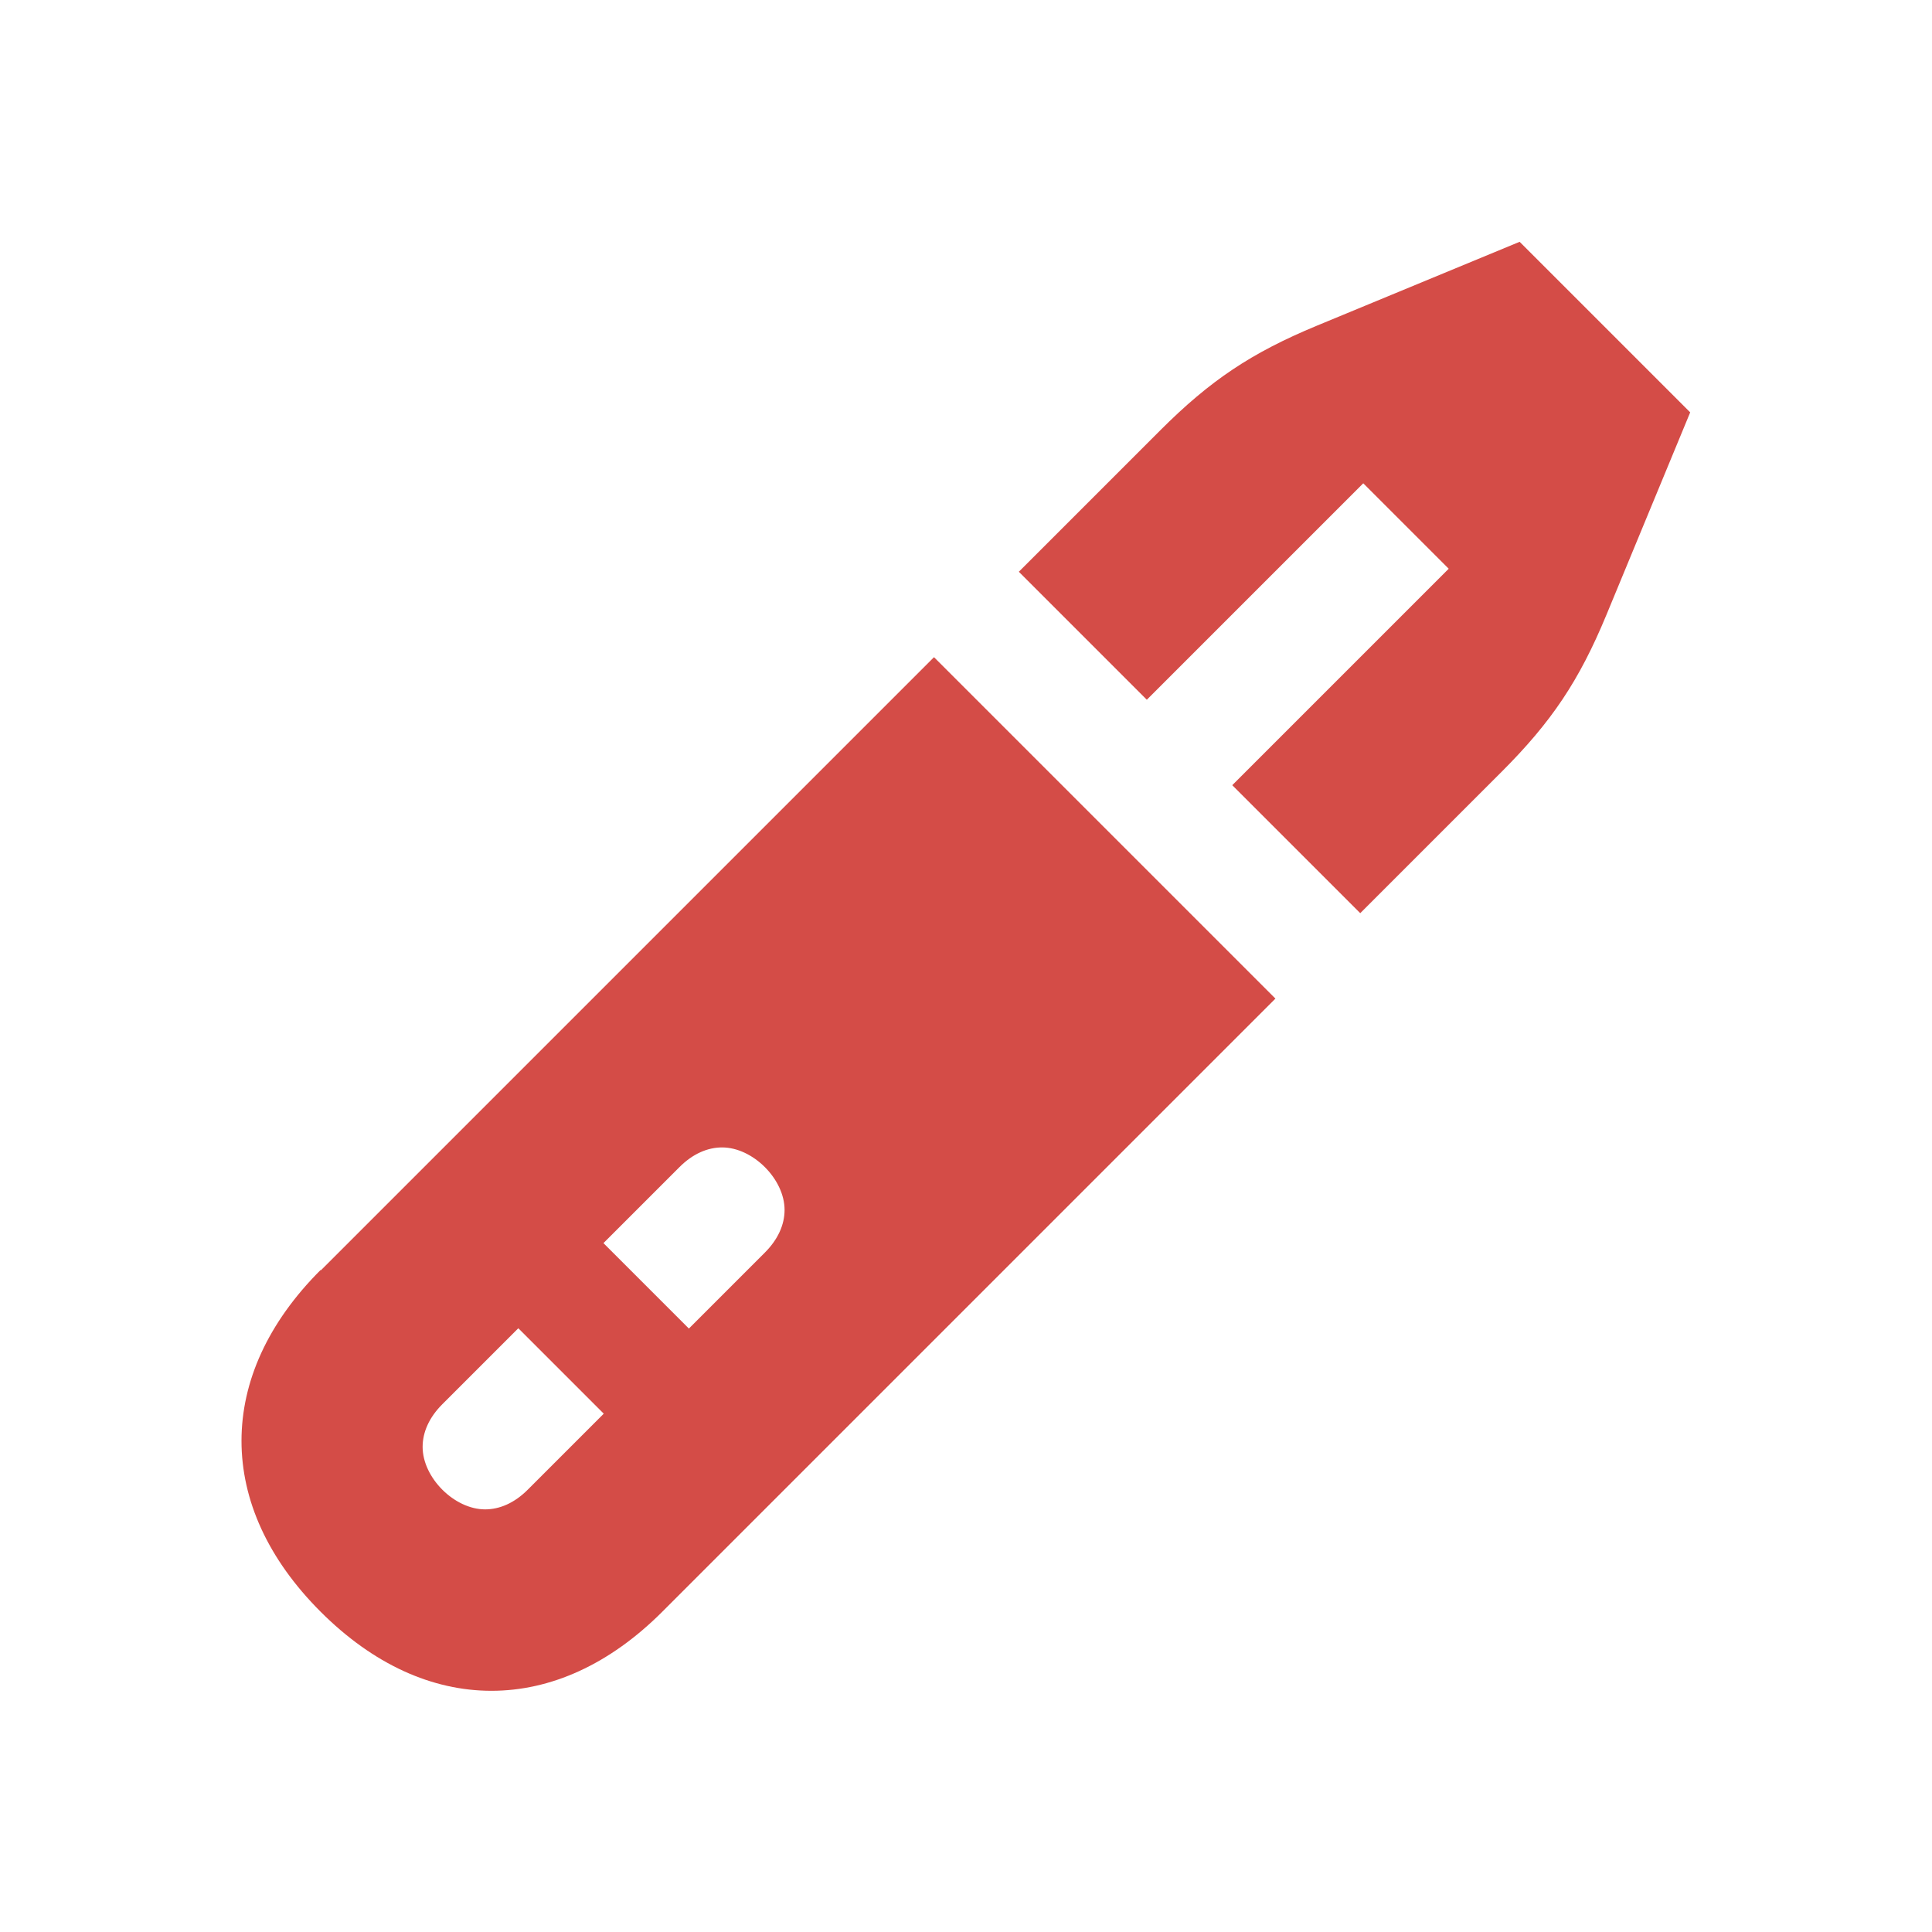 <?xml version="1.0" encoding="utf-8"?>
<svg xmlns="http://www.w3.org/2000/svg" viewBox="0 0 64 64">
  <defs fill="#D44C47"/>
  <path d="m10.62,42.07c-1.75,1.75-2.62,3.7-2.62,5.66s.87,3.91,2.62,5.66c1.75,1.75,3.7,2.62,5.66,2.62s3.91-.87,5.66-2.62l20.31-20.31-11.31-11.31-20.31,20.31Zm6.86,7.28c-.44.44-.93.65-1.41.65-1.02,0-2.07-1.05-2.07-2.07,0-.49.22-.98.65-1.41l2.52-2.52,2.83,2.83-2.52,2.52Zm7.86-7.86l-2.52,2.52-2.83-2.83,2.52-2.52c.44-.44.93-.65,1.41-.65,1.02,0,2.07,1.05,2.07,2.07,0,.49-.22.98-.65,1.41Zm30.65-27.83l-2.78,6.72c-.9,2.17-1.81,3.53-3.47,5.19l-4.68,4.68-4.24-4.24,7.17-7.17-2.83-2.83-7.17,7.17-4.24-4.24,4.68-4.68c1.66-1.66,3.02-2.57,5.19-3.47l6.72-2.78,5.66,5.66Z" fill="#D44C47"/>
</svg>